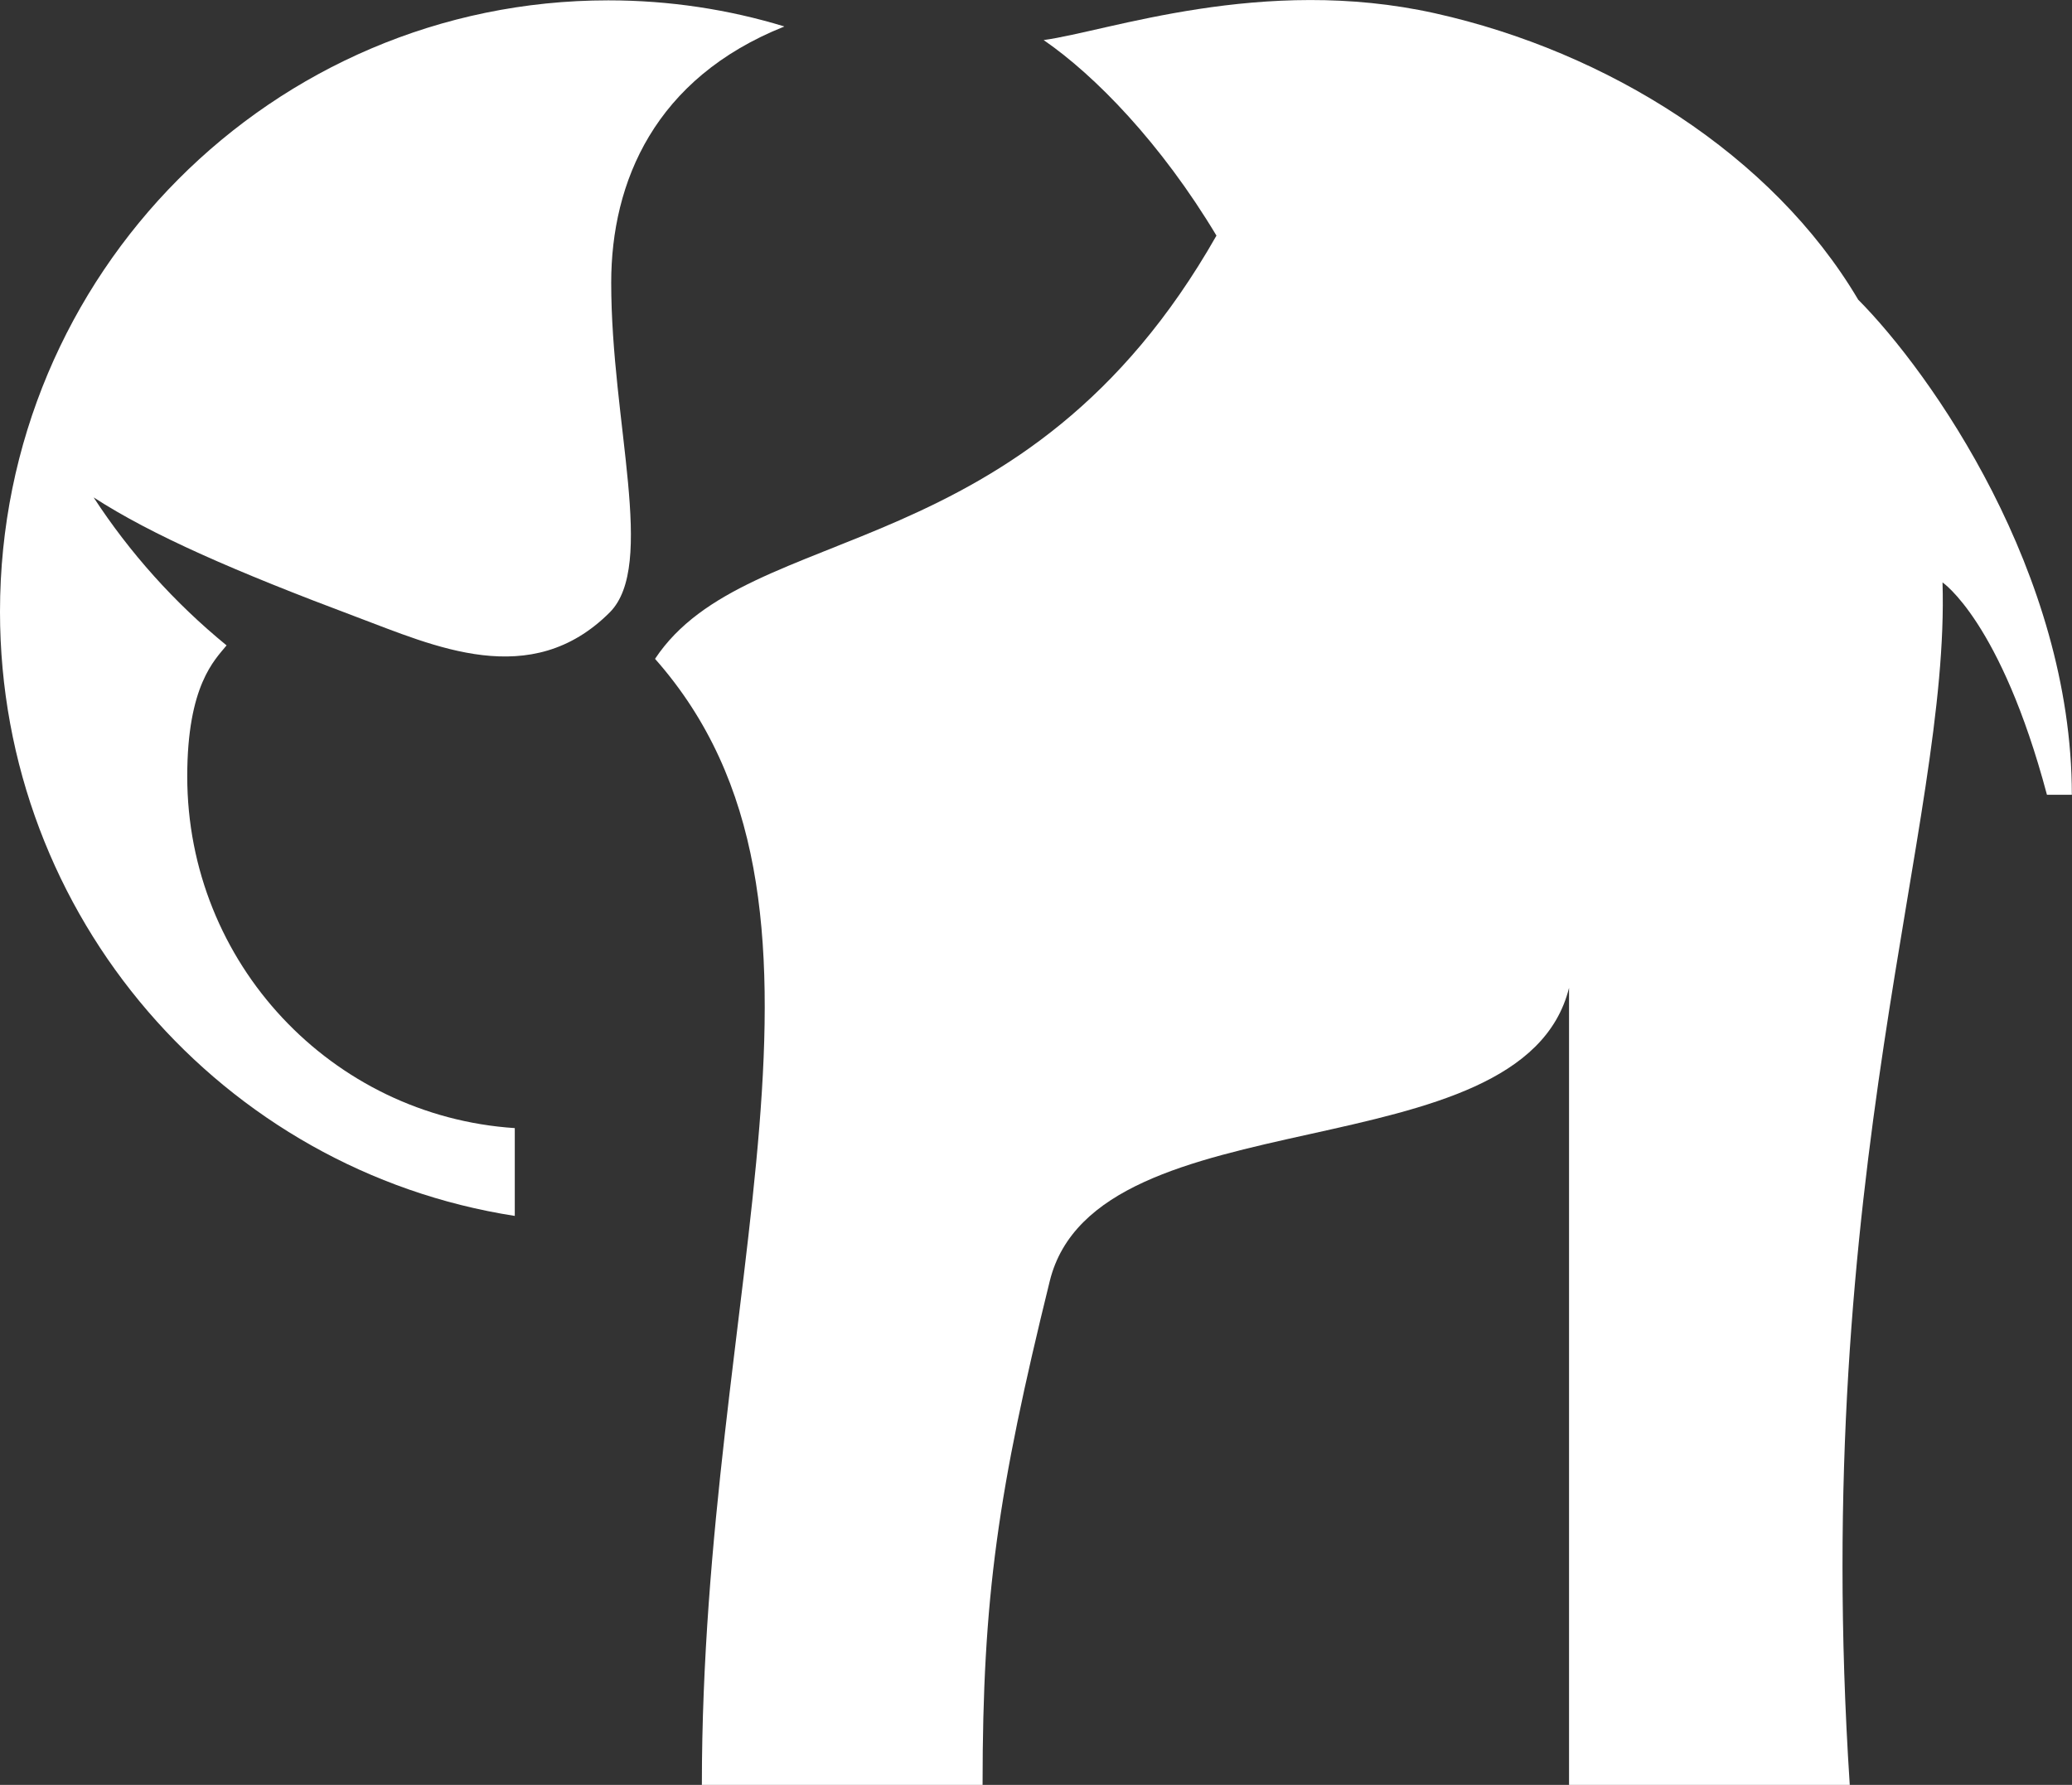 <svg width="65" height="56" viewBox="0 0 65 56" fill="none" xmlns="http://www.w3.org/2000/svg">
<rect x="0" y="0" width="65" height="56" fill="#333333" stroke="none"/>
<g clip-path="url(#clip0_61_666)">
<path d="M24.6 0.828C22.853 0.296 21.002 0.011 19.081 0.011C8.544 0.011 0 8.599 0 19.19C0 28.782 6.999 36.728 16.149 38.149V35.394C10.406 35.016 5.874 30.22 5.874 24.359C5.874 21.5 6.737 20.704 7.108 20.249C5.47 18.91 4.067 17.34 2.937 15.606C4.777 16.797 7.387 17.933 11.175 19.354C13.61 20.265 16.651 21.692 19.13 19.212C20.593 17.735 19.174 13.263 19.174 8.868C19.174 5.701 20.544 2.453 24.6 0.834V0.828Z" fill="white"/>
<path d="M58.285 9.389C55.599 4.856 50.434 1.624 45.019 0.417C39.603 -0.79 34.744 0.988 32.74 1.257C34.356 2.37 36.42 4.489 38.161 7.392C32.167 17.944 23.486 16.243 20.549 20.671C27.314 28.321 22.018 40.399 22.018 56H30.824C30.824 50.095 31.31 46.781 32.931 40.196C34.389 34.269 47.754 36.898 49.222 30.993V56H58.028C56.767 36.761 61.173 25.89 60.938 18.273C60.938 18.273 62.767 19.503 64.214 24.935H64.995C64.995 17.982 60.578 11.699 58.285 9.394V9.389Z" fill="white"/>
</g>
<defs>
<clipPath id="clip0_61_666">
<rect width="65" height="56" fill="white"/>
</clipPath>
</defs>
</svg>
